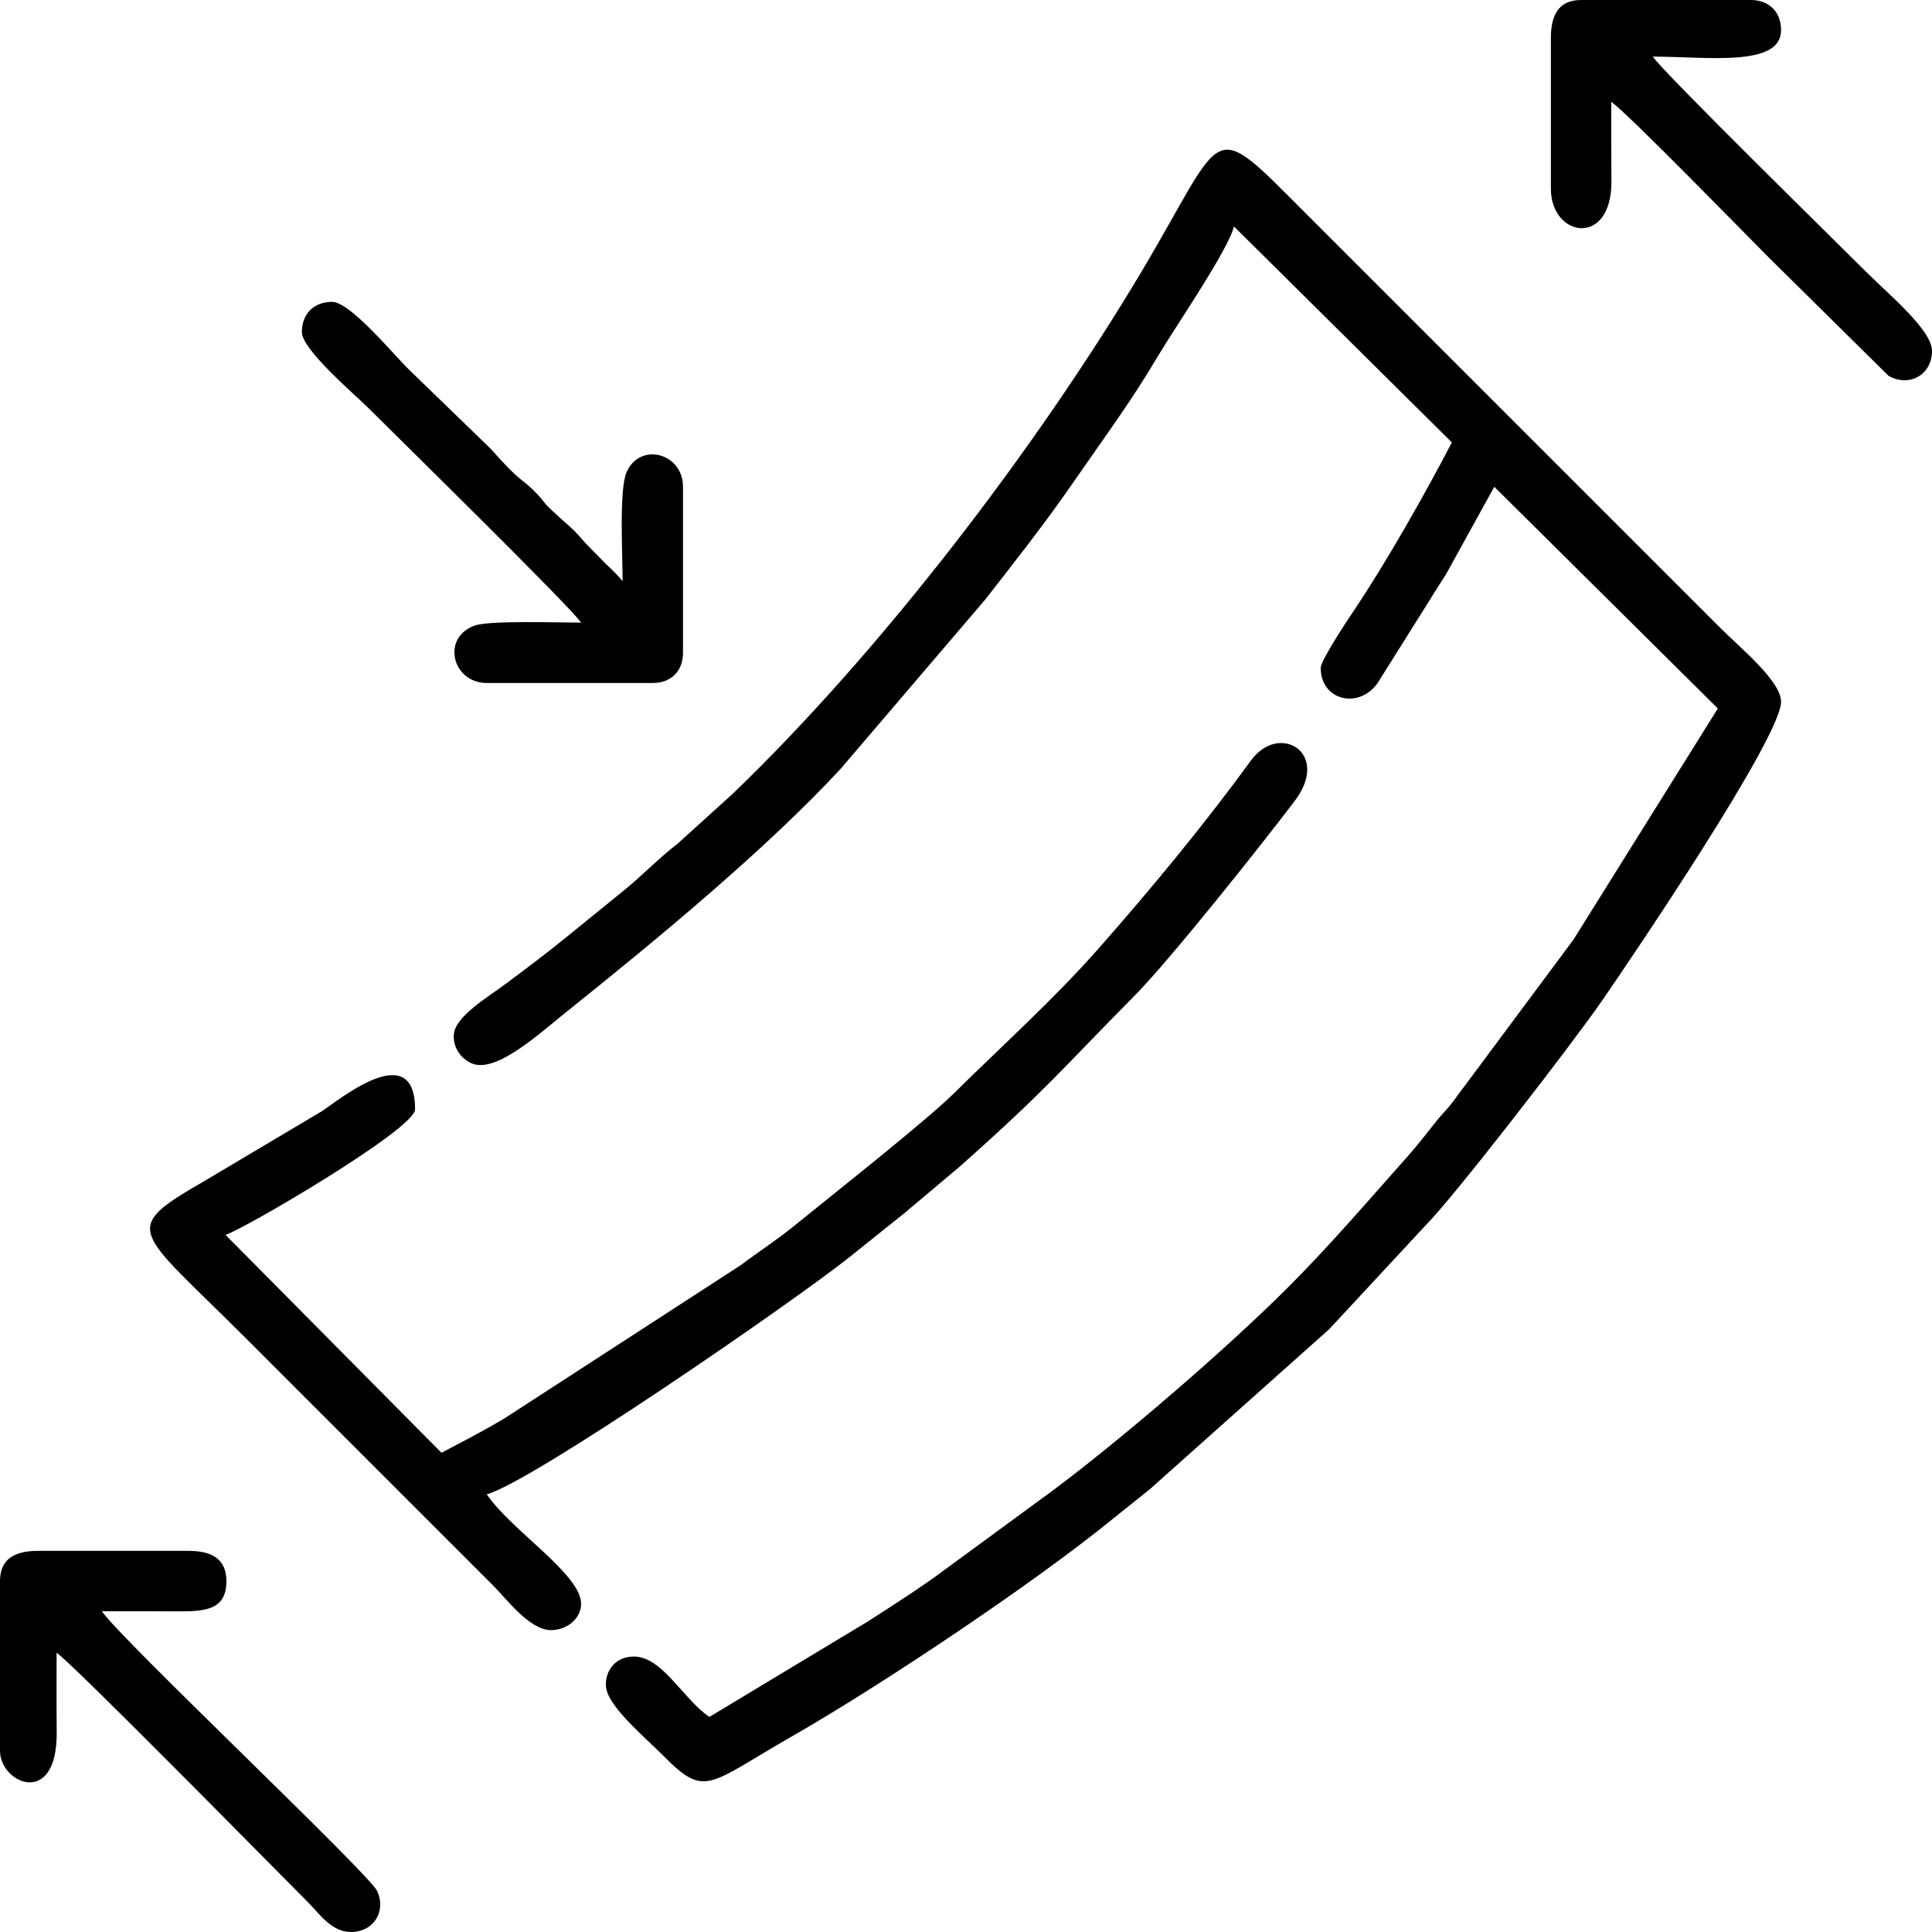 <?xml version="1.0" encoding="UTF-8"?> <svg xmlns="http://www.w3.org/2000/svg" xmlns:xlink="http://www.w3.org/1999/xlink" xmlns:xodm="http://www.corel.com/coreldraw/odm/2003" xml:space="preserve" width="135.45mm" height="135.45mm" version="1.1" style="shape-rendering:geometricPrecision; text-rendering:geometricPrecision; image-rendering:optimizeQuality; fill-rule:evenodd; clip-rule:evenodd" viewBox="0 0 5506.66 5506.66"> <defs> <style type="text/css"> .fil0 {fill:black} </style> </defs> <g id="Слой_x0020_1">  <g id="_1762126467488"> <path class="fil0" d="M3516.95 645.31l621.18 615.67c-72.54,140.05 -189,345.67 -279.18,479.2 -16.26,24.08 -94.63,141.92 -94.63,163.49 0,92.64 108.14,119 161.91,43.6l149.37 -237.81c16.47,-27.7 28.61,-44.99 45.83,-72.47l137.62 -249.57 637.22 631.89 -411.4 658.7 -307.32 413.28c-14.93,19.12 -24.17,33.09 -36.62,49.42 -16.73,21.95 -27.45,30.76 -44.72,52.08 -27.21,33.6 -53.12,68.39 -82.02,100.82 -115.31,129.37 -221.59,254.2 -343.99,376.61 -173.27,173.28 -469.73,428.81 -669.51,578.09l-310.26 227.5c-67.82,50.37 -146.54,100.54 -218.81,146.87l-449.65 270.95c-74.06,-49.6 -134.09,-172.08 -215.1,-172.08 -55.38,0 -82.19,42.99 -79.88,84.33 3.13,56.04 110.3,144.71 163.22,198 121.2,122.05 125.46,83.35 368.91,-55.94 247.4,-141.55 683.19,-431.93 910.32,-616.92 38.87,-31.66 68.44,-54.47 107.51,-86.08l511.56 -456.41 274.42 -295.6c80.65,-80.57 417.63,-516.97 501.65,-638.4 89.3,-129.05 511.86,-753.51 511.86,-854.05 0,-59.37 -114.41,-152.05 -174.77,-212.42l-1177.7 -1177.69c-282.02,-282.02 -224.1,-249.08 -472.52,167.42 -295.7,495.75 -736.92,1074.52 -1162.05,1483.73l-158.02 143.13c-56.2,43.39 -100.05,90.39 -155.28,135.11 -57.51,46.56 -107.51,87.4 -166.22,134.93 -57.08,46.22 -104.61,81.7 -164.1,126.29 -56.33,42.22 -147.88,95.25 -152.19,147.35 -3.27,39.55 23.46,72.03 53.1,83.42 69.52,26.72 193.54,-88.24 268.06,-147.84 249.03,-199.21 568.54,-462.57 781.09,-692.37l411.25 -481.43c86.77,-111.08 170.93,-217.65 253.8,-337.73 82.6,-119.68 163.01,-227.78 237.5,-354.04 49.22,-83.42 202.87,-305.74 218.54,-373z"></path> <path class="fil0" d="M1258.36 4140.75l-615.67 -621.18c46.92,-12.86 540.38,-301.32 540.38,-357.54 0,-206.77 -218.99,-25.31 -264.44,4.44l-337.29 200.47c-242.21,139.65 -193.58,134.45 115.06,443.09l709.84 709.84c37.06,37.06 103.38,126.38 164.02,126.38 46.03,0 86.04,-33.15 86.04,-75.28 0,-84.01 -200.69,-210.08 -268.88,-311.9 128.07,-34.19 877,-550.7 1033.98,-676.1 53.85,-43.02 99.5,-80.21 155.31,-124.33l157.7 -132.7c252.16,-224.1 285.27,-271.65 500.43,-489.04 99.35,-100.38 364.84,-433.89 456.06,-554.94 102.64,-136.21 -44.97,-224.51 -125.23,-114.47 -134,183.73 -283.04,364.04 -433.3,534.67 -129.35,146.88 -275.39,277.43 -413.78,414.37 -80.81,79.95 -360.96,300.69 -452.58,375.56 -51.65,42.21 -100.99,73.48 -154.85,114.03l-672.02 435.76c-62.1,37.32 -117.49,65.38 -180.77,98.86z"></path> <path class="fil0" d="M860.42 946.46c0,50.36 150.36,177.25 190.91,217.79 81.7,81.7 574.82,565.32 604.98,610.36 -69.79,0 -261.93,-6.61 -303.48,8.42 -96.22,34.81 -63.47,163.66 34.6,163.66l473.23 0c52.02,0 86.04,-34.02 86.04,-86.04l0 -473.23c0,-95.56 -121.56,-128.77 -160.56,-42.26 -22.1,49.01 -11.53,235.5 -11.53,311.14 -16.03,-18.45 -27.08,-29.99 -47.79,-49.01l-58.56 -59.74c-2.11,-2.3 -8.02,-9.07 -10.11,-11.4 -10.57,-11.76 -14.04,-16.34 -25.97,-27.8 -12.21,-11.73 -17.13,-15.2 -28.38,-25.4l-28.06 -25.71c-29.51,-27.35 -21.66,-25.01 -46.17,-50.62 -45.76,-47.83 -40.62,-24.92 -130.79,-127.34l-229.47 -222.25c-47.85,-45.83 -170.41,-196.61 -222.84,-196.61 -52.03,0 -86.04,34.02 -86.04,86.04z"></path> <path class="fil0" d="M-0 4506.43l0 483.98c0,93.08 163.65,163.88 161.62,-53.49 -0.71,-75.37 -0.29,-150.77 -0.29,-226.15 46.11,30.88 616.92,611.37 717.91,712.53 31.54,31.59 65.54,83.35 121,83.35 65.94,0 100.97,-60.03 74.77,-116.76 -22.96,-49.71 -732.1,-719.01 -784.61,-797.43 71.79,0 143.6,-0.38 215.39,0.29 82.75,0.77 139.53,-5.78 139.53,-86.33 0,-64.11 -43.41,-86.04 -107.55,-86.04l-430.21 0c-64.14,0 -107.55,21.93 -107.55,86.04z"></path> <path class="fil0" d="M4420.39 107.55l0 430.21c0,139.77 173.84,167.62 172.53,-21.06 -0.52,-75.45 -0.45,-150.86 -0.45,-226.31 44.49,29.79 381.46,376.08 449.03,443.65l341.24 337.16c59.12,33.41 123.93,-2.77 123.93,-70.96 0,-59.74 -124.64,-162.29 -185.53,-223.17 -82.85,-82.85 -579.87,-570.21 -610.36,-615.73 153.61,0 365.68,31.1 365.68,-75.29 0,-52.03 -34.02,-86.04 -86.04,-86.04l-483.98 0c-64.11,0 -86.04,43.41 -86.04,107.55z"></path> </g> </g> </svg> 